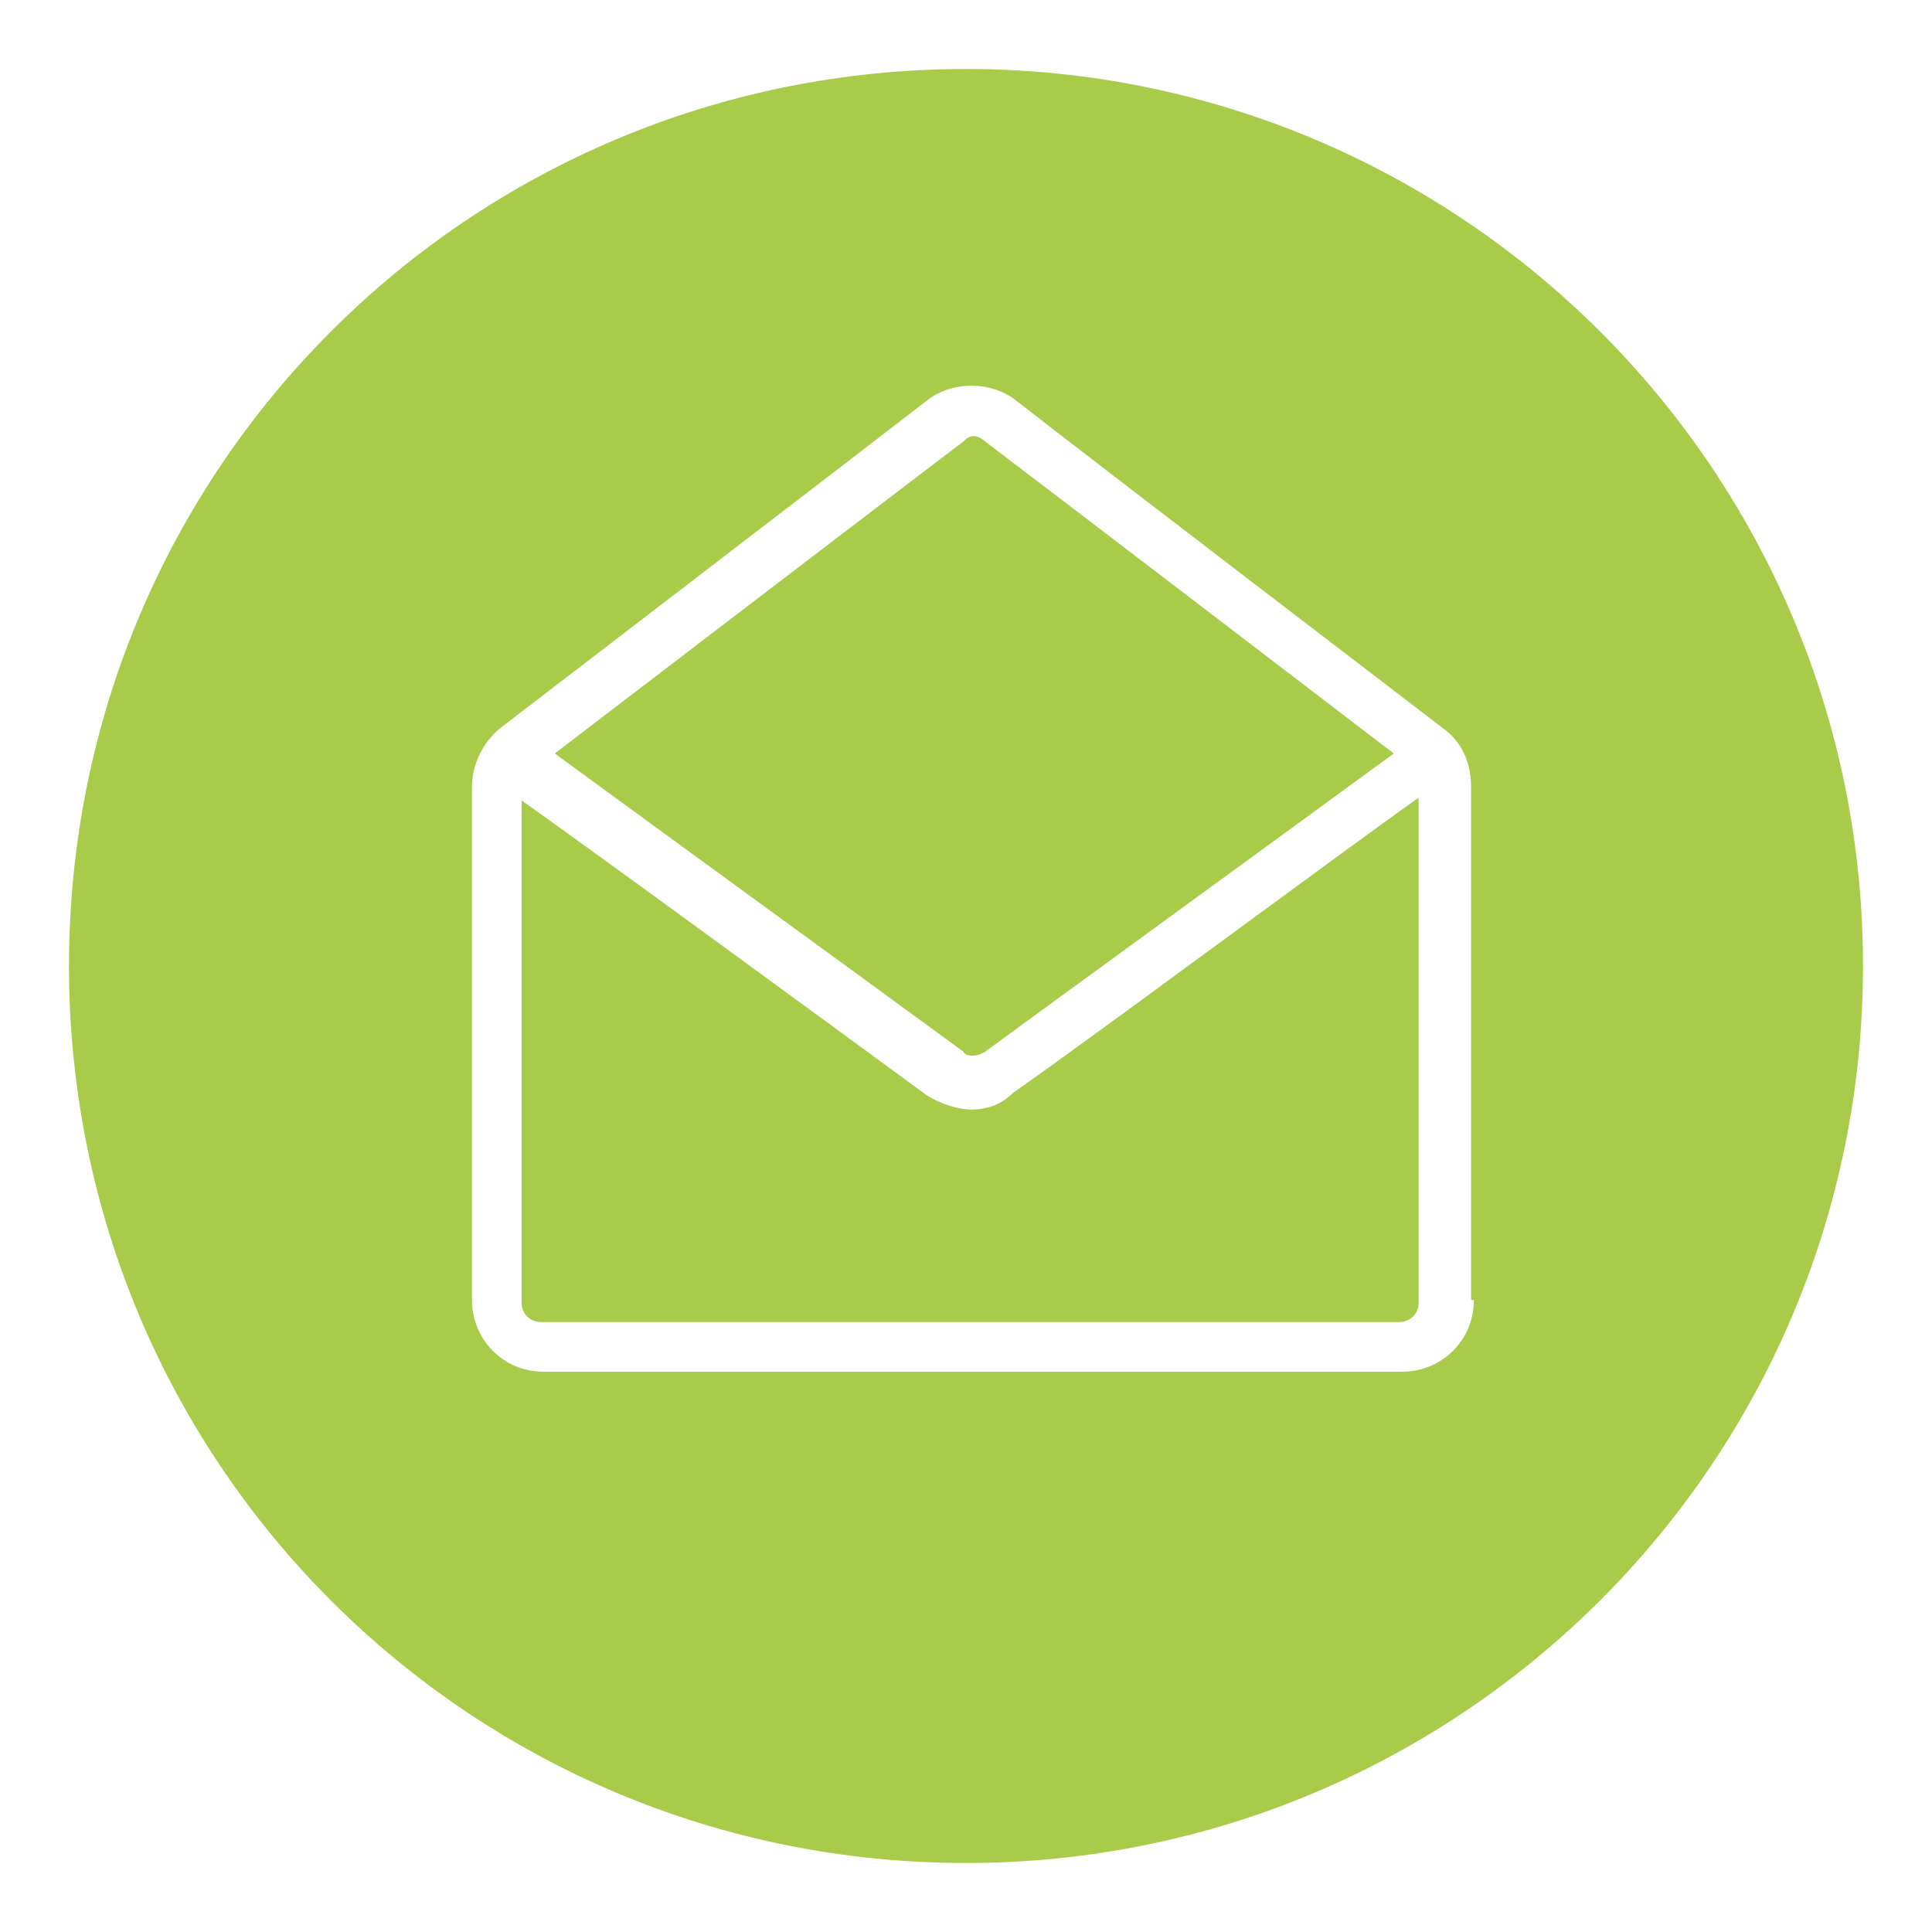 <?xml version="1.0" encoding="utf-8"?>
<!-- Generator: Adobe Illustrator 25.4.1, SVG Export Plug-In . SVG Version: 6.00 Build 0)  -->
<svg version="1.1" id="Livello_1" xmlns="http://www.w3.org/2000/svg" xmlns:xlink="http://www.w3.org/1999/xlink" x="0px" y="0px"
	 viewBox="0 0 70 70" style="enable-background:new 0 0 70 70;" xml:space="preserve">
<style type="text/css">
	.st0{fill:#A8CC4A;}
</style>
<g>
	<path class="st0" d="M35.2,40.2c-0.5,0-1.1-0.2-1.6-0.5c-3-2.2-11.6-8.5-14.7-10.7v18.2c0,0.4,0.3,0.7,0.7,0.7h31.1
		c0.4,0,0.7-0.3,0.7-0.7V28.9c-3.1,2.2-11.7,8.6-14.7,10.7C36.3,40,35.8,40.2,35.2,40.2z"/>
	<path class="st0" d="M35,2.5C17,2.5,2.5,17,2.5,35C2.5,53,17,67.5,35,67.5C52.9,67.5,67.5,53,67.5,35C67.5,17,52.9,2.5,35,2.5z
		 M53.4,47.1c0,1.5-1.2,2.6-2.6,2.6H19.7c-1.5,0-2.6-1.2-2.6-2.6V28.5c0-0.8,0.4-1.6,1-2.1c2.6-2,12.4-9.5,15.5-11.9
		c0.9-0.7,2.3-0.7,3.2,0C40,17,49.7,24.4,52.3,26.4c0.7,0.5,1,1.3,1,2.1V47.1z"/>
	<path class="st0" d="M35.7,38.1c3-2.2,11.8-8.6,14.8-10.8c-3.4-2.6-11.9-9.1-14.8-11.3c-0.1-0.1-0.3-0.2-0.4-0.2
		c-0.2,0-0.3,0.1-0.4,0.2c-2.9,2.2-11.4,8.7-14.8,11.3c3,2.2,11.8,8.6,14.8,10.8C35,38.3,35.4,38.3,35.7,38.1z"/>
</g>
</svg>
